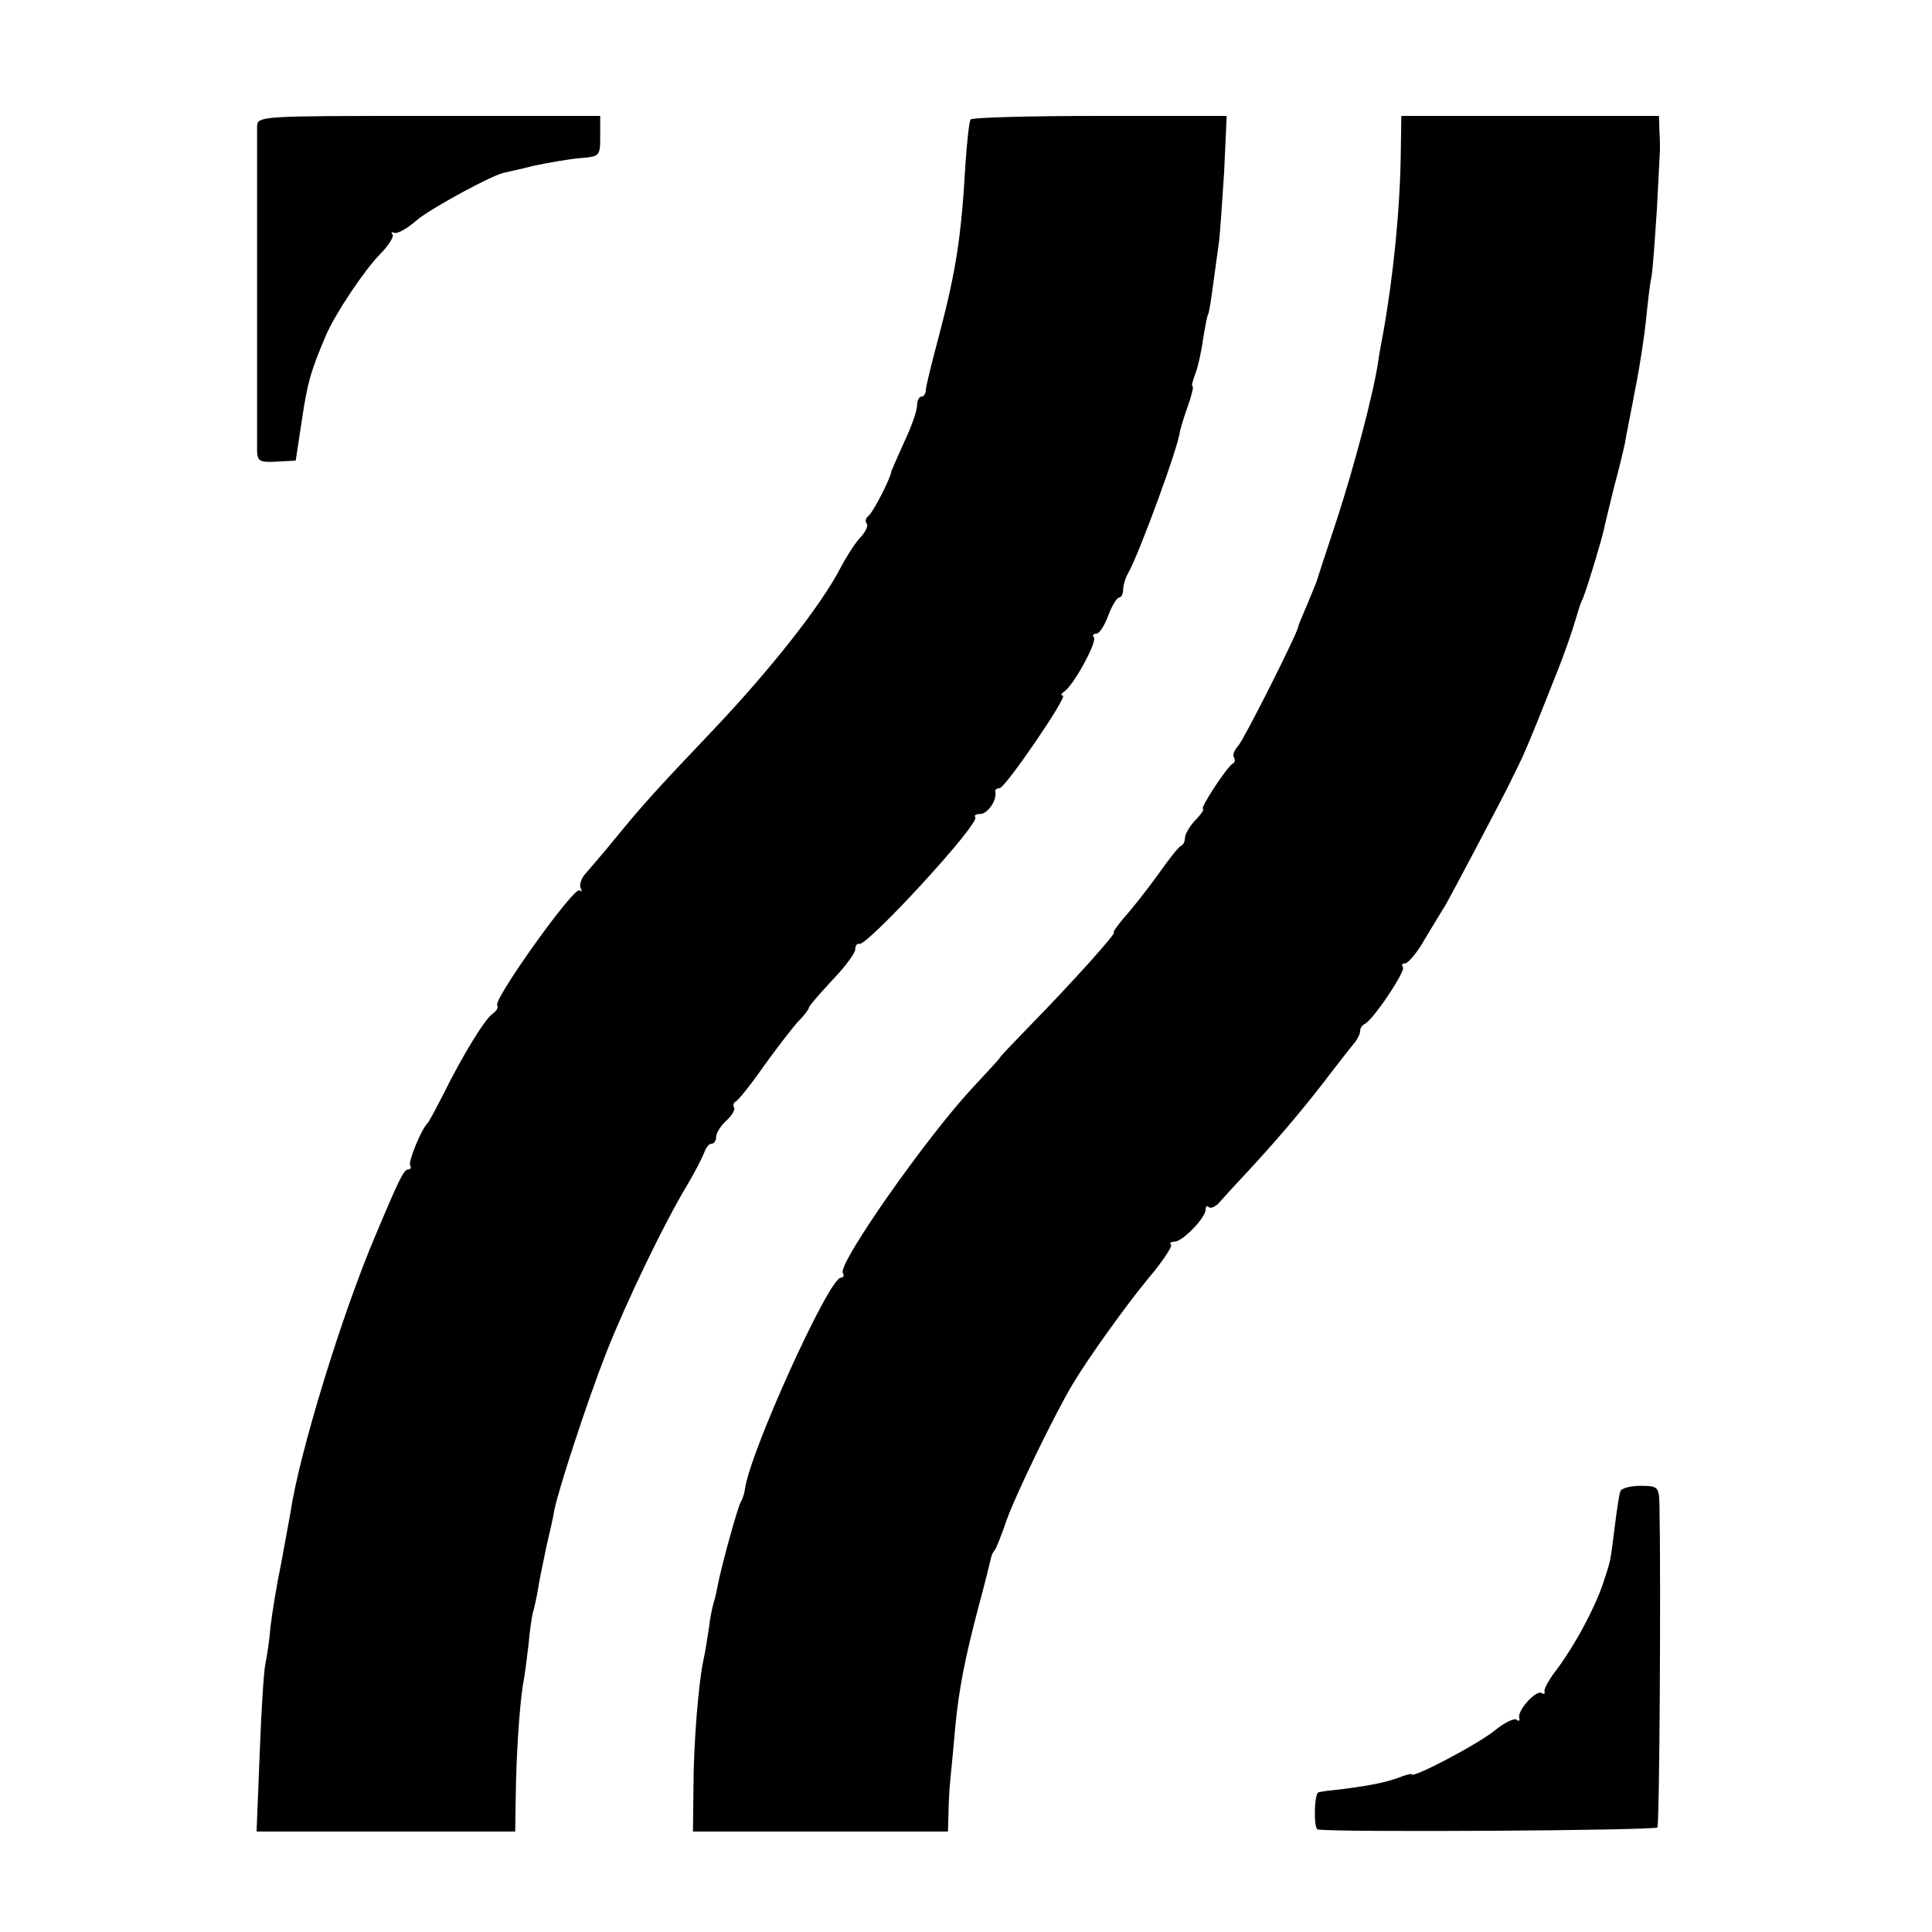 <?xml version="1.0" standalone="no"?>
<!DOCTYPE svg PUBLIC "-//W3C//DTD SVG 20010904//EN"
 "http://www.w3.org/TR/2001/REC-SVG-20010904/DTD/svg10.dtd">
<svg version="1.0" xmlns="http://www.w3.org/2000/svg"
 width="375pt" height="375pt" viewBox="0 0 375 375"
 preserveAspectRatio="xMidYMid meet">
<g transform="translate(0,375) scale(0.1,-0.1)"
fill="#000000" stroke="none">
<path d="M499 3505 c0 -28 0 -605 0 -632 1 -18 6 -21 38 -19 l37 2 12 79 c11
74 17 94 47 165 19 43 73 124 105 157 17 17 27 34 24 38 -4 4 -2 5 4 3 6 -2
25 9 41 23 24 22 155 93 173 94 3 1 28 6 55 13 28 6 68 13 90 15 39 3 40 4 40
42 l0 40 -333 0 c-325 0 -332 0 -333 -20z"/>
<path d="M1884 3518 c-3 -4 -7 -43 -10 -85 -8 -142 -18 -207 -51 -333 -14 -52
-26 -101 -26 -107 0 -7 -4 -13 -9 -13 -4 0 -8 -8 -8 -17 0 -10 -11 -42 -25
-71 -13 -29 -24 -54 -25 -57 -1 -13 -36 -81 -45 -87 -5 -4 -6 -10 -3 -14 4 -3
-1 -15 -11 -26 -10 -10 -28 -38 -40 -61 -36 -70 -134 -195 -245 -312 -116
-122 -140 -149 -194 -215 -20 -25 -45 -53 -54 -64 -10 -10 -14 -24 -11 -30 3
-6 3 -8 -2 -4 -10 9 -167 -211 -160 -223 3 -4 -1 -11 -8 -16 -15 -9 -60 -83
-97 -158 -14 -27 -27 -52 -30 -55 -12 -11 -38 -75 -34 -82 3 -4 1 -8 -4 -8 -8
0 -17 -18 -62 -125 -66 -154 -150 -429 -166 -540 -2 -11 -10 -55 -18 -98 -9
-43 -18 -99 -21 -125 -2 -26 -7 -58 -10 -72 -3 -14 -8 -93 -11 -175 l-6 -150
251 0 251 0 1 65 c1 83 7 174 14 220 4 19 8 55 11 79 2 24 6 51 8 60 3 9 8 32
11 51 3 19 11 55 16 80 6 25 13 56 15 69 8 40 64 212 101 306 37 94 111 249
157 325 15 25 29 53 33 63 3 9 9 17 14 17 5 0 9 6 9 13 0 8 9 22 20 32 11 10
17 21 15 25 -3 5 -1 10 3 12 4 1 29 32 54 68 26 36 56 75 67 87 12 12 21 24
21 27 0 3 20 26 45 53 25 26 45 53 45 60 0 7 3 12 8 11 15 -5 236 235 225 246
-3 3 1 6 9 6 15 0 33 26 30 43 -1 4 2 7 8 7 11 0 134 180 123 180 -5 0 -3 4 3
8 18 12 65 98 57 105 -3 4 -1 7 5 7 6 0 16 16 23 35 7 19 17 35 21 35 4 0 8 7
8 15 0 8 4 23 10 33 22 39 99 250 100 274 1 4 7 26 15 48 8 22 12 40 10 40 -3
0 0 11 5 24 5 13 12 43 15 67 4 24 8 46 10 49 2 3 6 30 10 60 4 30 9 66 11 80
2 14 6 75 10 135 l5 110 -246 0 c-136 0 -249 -3 -251 -7z"/>
<path d="M2719 3460 c-1 -112 -14 -242 -34 -355 -3 -16 -8 -42 -10 -57 -9 -61
-46 -202 -81 -309 -21 -63 -38 -116 -39 -119 -1 -3 -9 -22 -18 -44 -9 -21 -17
-40 -17 -42 0 -10 -106 -221 -117 -232 -7 -8 -11 -17 -8 -22 3 -5 2 -10 -2
-12 -10 -4 -65 -88 -58 -88 3 0 -3 -10 -15 -22 -11 -12 -20 -27 -20 -34 0 -7
-3 -14 -8 -16 -4 -1 -25 -28 -46 -58 -22 -30 -51 -67 -65 -82 -13 -16 -22 -28
-19 -28 6 0 -78 -94 -164 -182 -32 -33 -58 -60 -58 -62 0 -1 -23 -26 -51 -56
-90 -96 -264 -344 -253 -361 3 -5 1 -9 -4 -9 -23 0 -177 -340 -186 -410 -1 -9
-5 -20 -8 -25 -6 -10 -36 -118 -44 -158 -2 -10 -5 -26 -8 -35 -3 -9 -8 -33
-10 -52 -3 -19 -7 -46 -10 -59 -10 -44 -20 -166 -20 -251 l-1 -85 248 0 247 0
1 35 c0 19 2 51 4 70 2 19 6 62 9 96 7 75 19 136 46 238 12 44 22 85 23 90 1
6 4 13 7 16 3 3 14 30 24 60 17 48 94 207 129 265 30 50 103 152 147 205 27
32 46 61 43 64 -4 3 0 6 7 6 15 0 60 46 60 62 0 6 3 9 6 5 4 -3 11 0 18 6 6 7
36 40 66 72 57 62 106 120 159 190 17 22 35 45 41 52 5 7 10 16 10 22 0 5 4
11 8 13 16 6 82 105 75 111 -3 4 -2 7 4 7 6 0 24 21 39 48 16 26 33 55 39 64
10 17 111 208 127 241 4 9 13 26 18 37 6 11 29 66 51 122 35 87 46 117 64 178
1 3 4 12 8 20 10 26 37 116 41 136 2 10 11 46 19 79 9 33 18 71 21 85 2 14 12
61 20 105 9 44 18 105 21 135 3 30 7 66 10 80 3 13 7 74 11 134 3 61 6 113 6
116 0 3 0 19 -1 35 l-1 30 -250 0 -250 0 -1 -65z"/>
<path d="M3145 855 c-2 -5 -7 -37 -11 -70 -9 -71 -7 -61 -23 -110 -17 -49 -54
-118 -89 -165 -15 -19 -26 -39 -24 -43 1 -5 -1 -6 -6 -3 -11 6 -48 -35 -43
-49 1 -5 -1 -7 -5 -3 -4 4 -23 -5 -43 -21 -33 -27 -161 -94 -161 -85 0 2 -12
-1 -27 -7 -24 -9 -64 -17 -128 -24 -11 -1 -23 -3 -26 -4 -8 -2 -10 -71 -1 -72
36 -6 655 -2 659 4 4 6 7 470 4 627 -1 34 -3 36 -37 36 -20 0 -38 -5 -39 -11z"/>
</g>
</svg>
